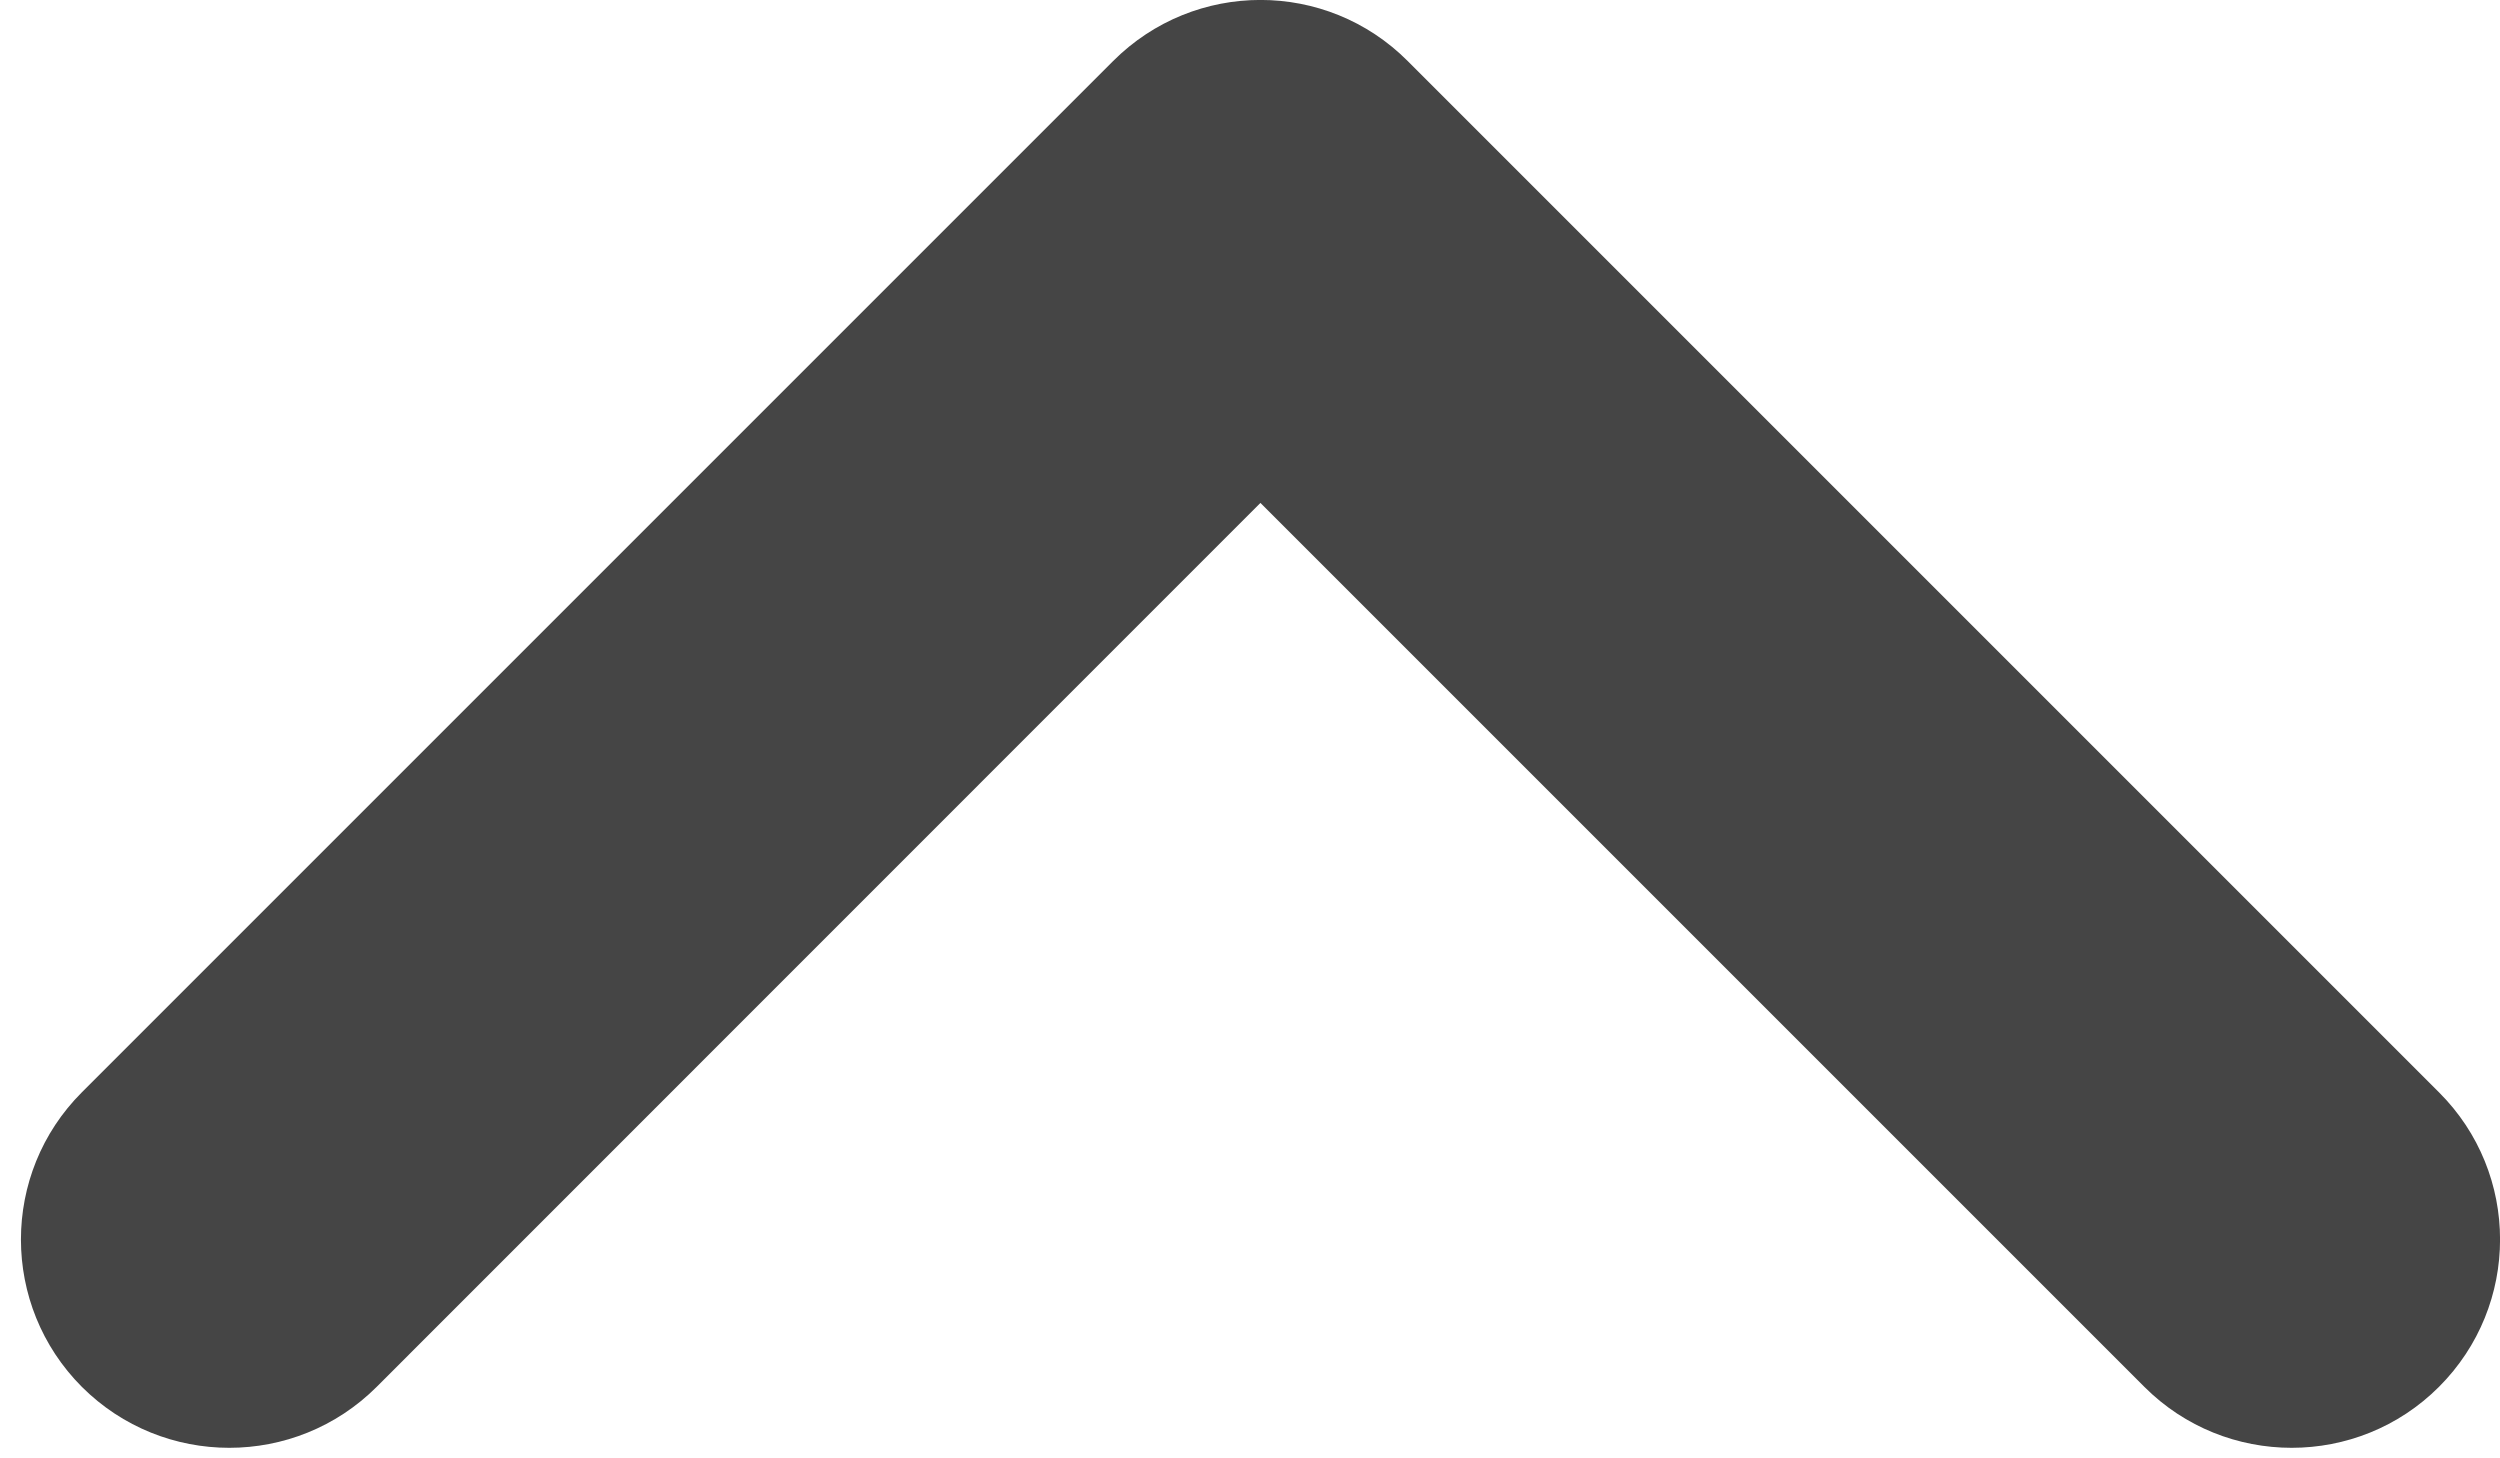 <svg width="12" height="7" viewBox="0 0 12 7" fill="none" xmlns="http://www.w3.org/2000/svg">
<path d="M11.707 6.657C12.098 6.266 12.098 5.633 11.707 5.243L6.757 0.293C6.367 -0.098 5.734 -0.098 5.343 0.293L0.393 5.243C0.003 5.633 0.003 6.266 0.393 6.657C0.784 7.047 1.417 7.047 1.808 6.657L6.05 2.414L10.293 6.657C10.683 7.047 11.317 7.047 11.707 6.657Z" fill="#454545"/>
</svg>
